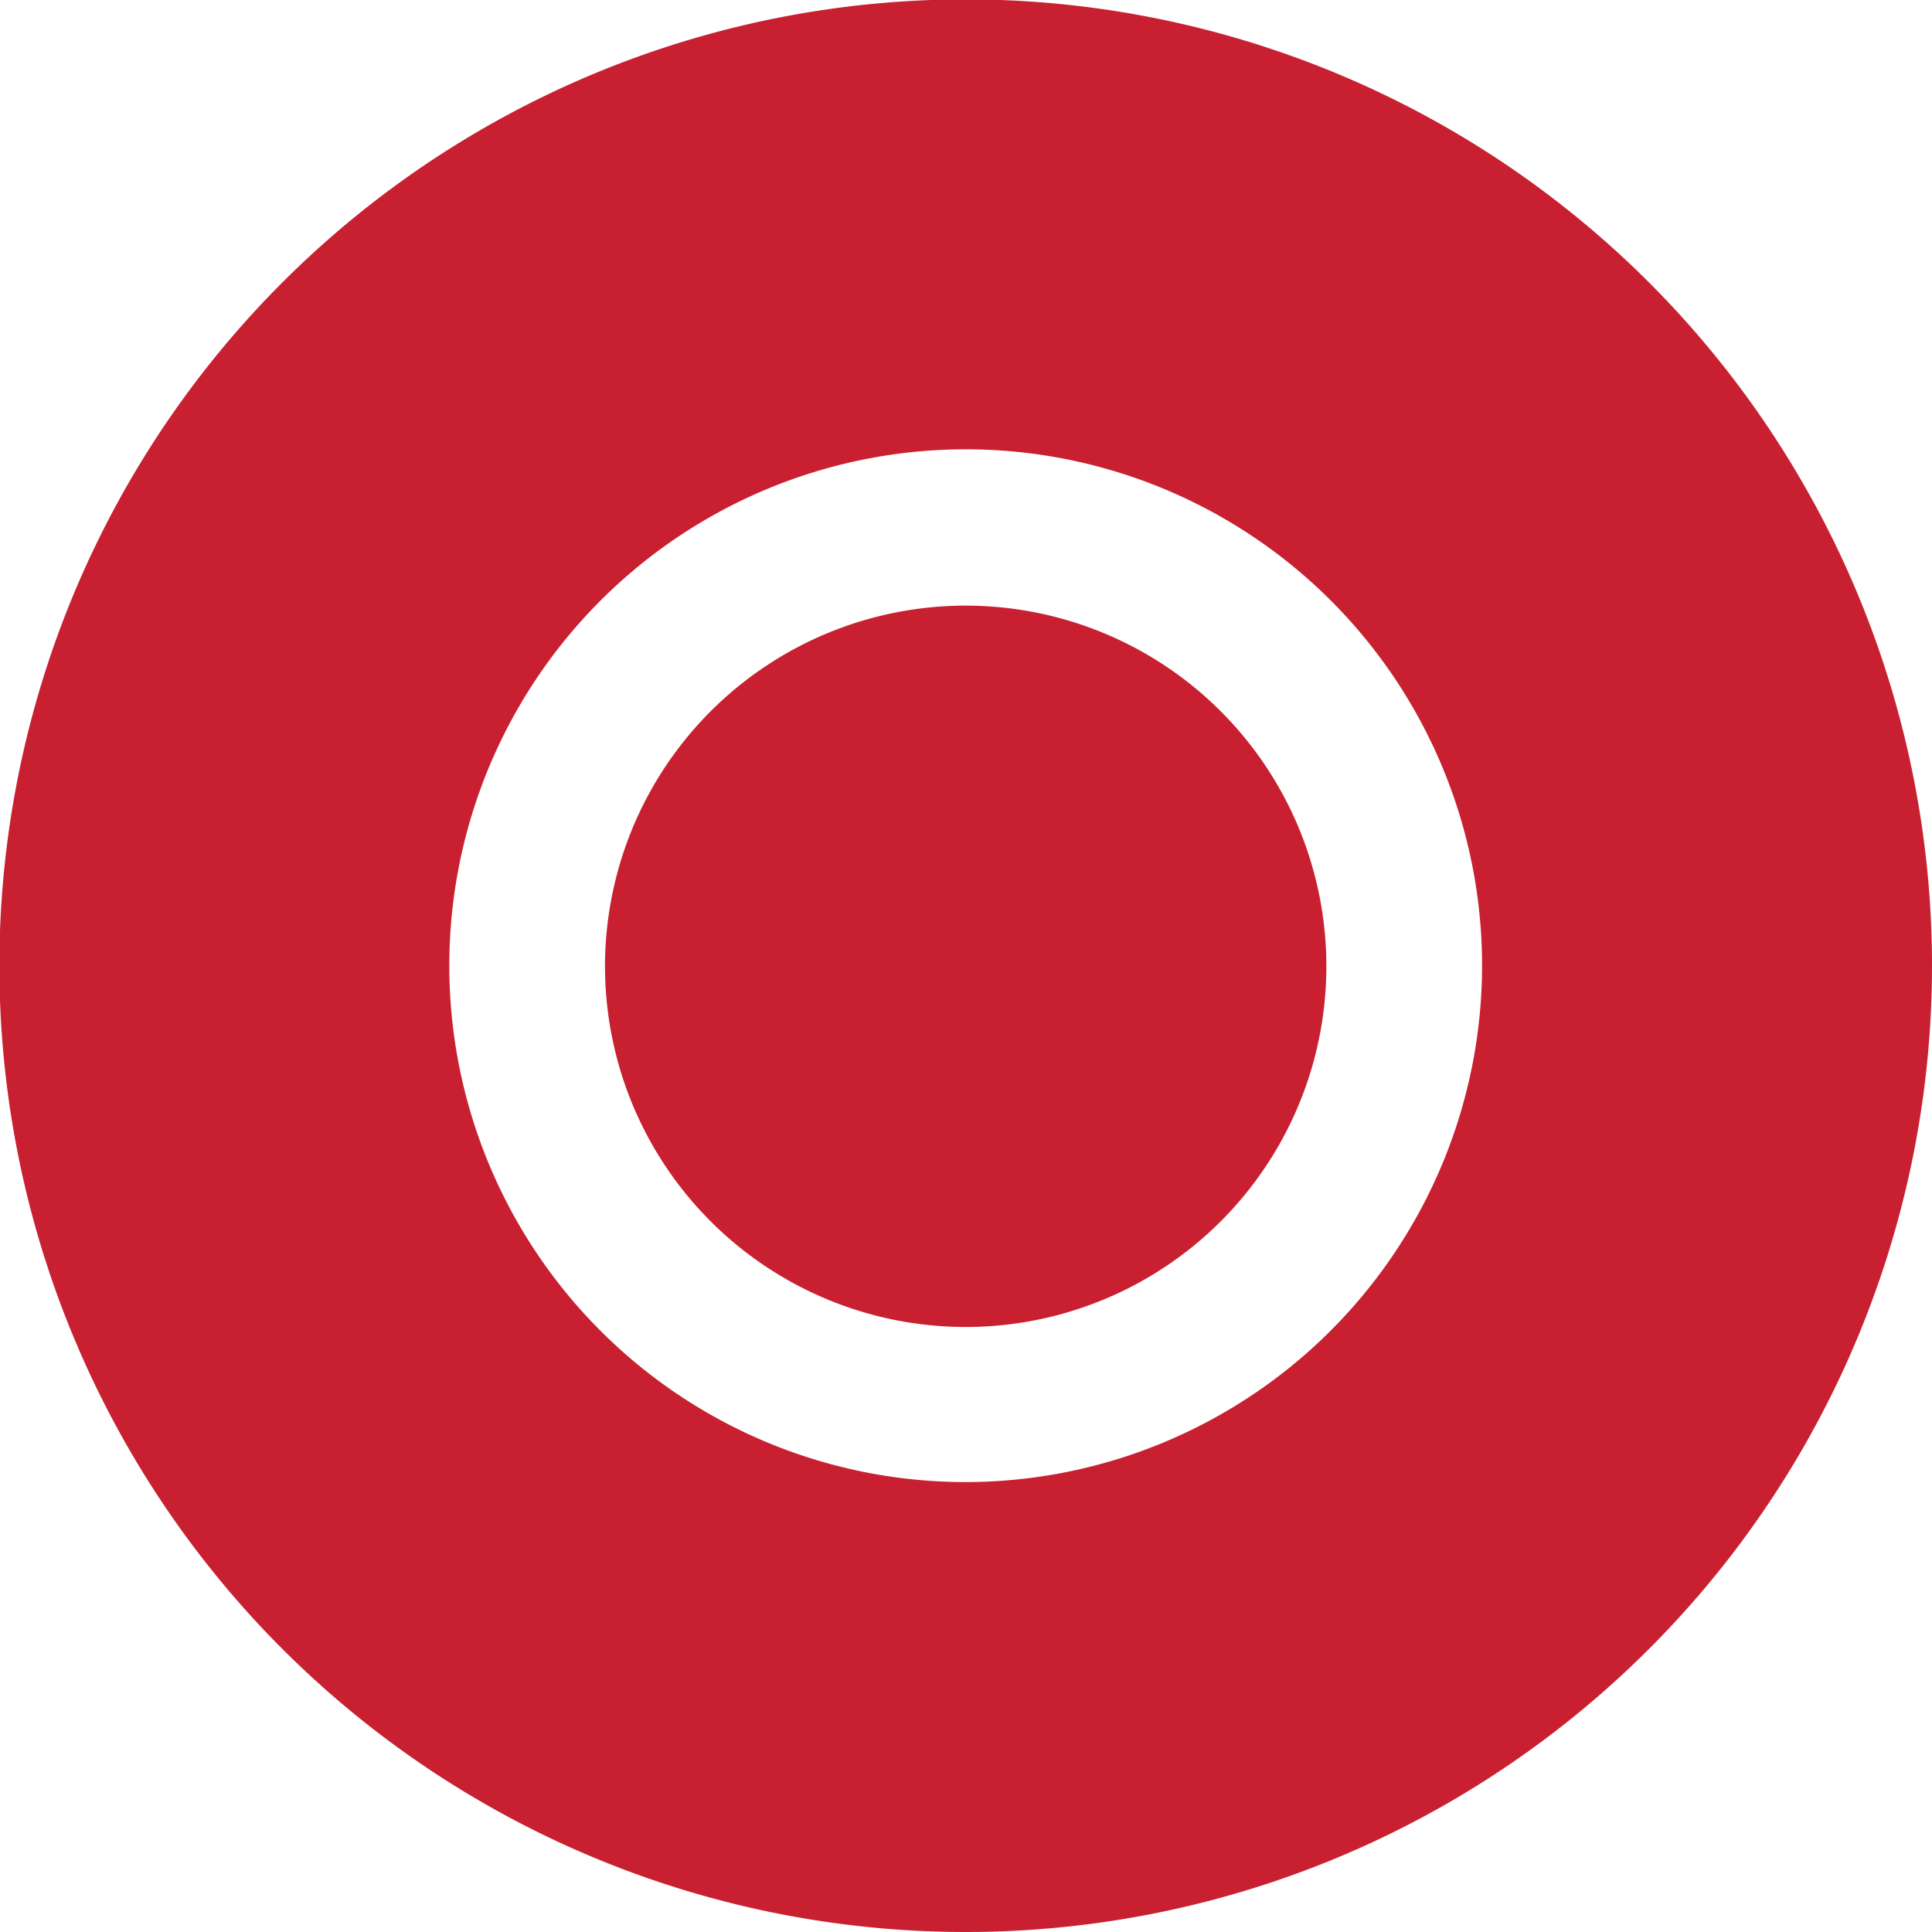 <svg id="Layer_1" data-name="Layer 1" xmlns="http://www.w3.org/2000/svg" viewBox="0 0 31.39 31.39"><defs><style>.cls-1{fill:#c82030;}</style></defs><path class="cls-1" d="M15.69,9.84a5.86,5.86,0,1,0,5.86,5.85A5.86,5.86,0,0,0,15.69,9.84Z"/><path class="cls-1" d="M31.39,15.69a15.7,15.7,0,1,0-15.7,15.7A15.7,15.7,0,0,0,31.39,15.69Zm-15.7,8.39a8.39,8.39,0,1,1,8.39-8.39A8.4,8.4,0,0,1,15.69,24.08Z"/></svg>